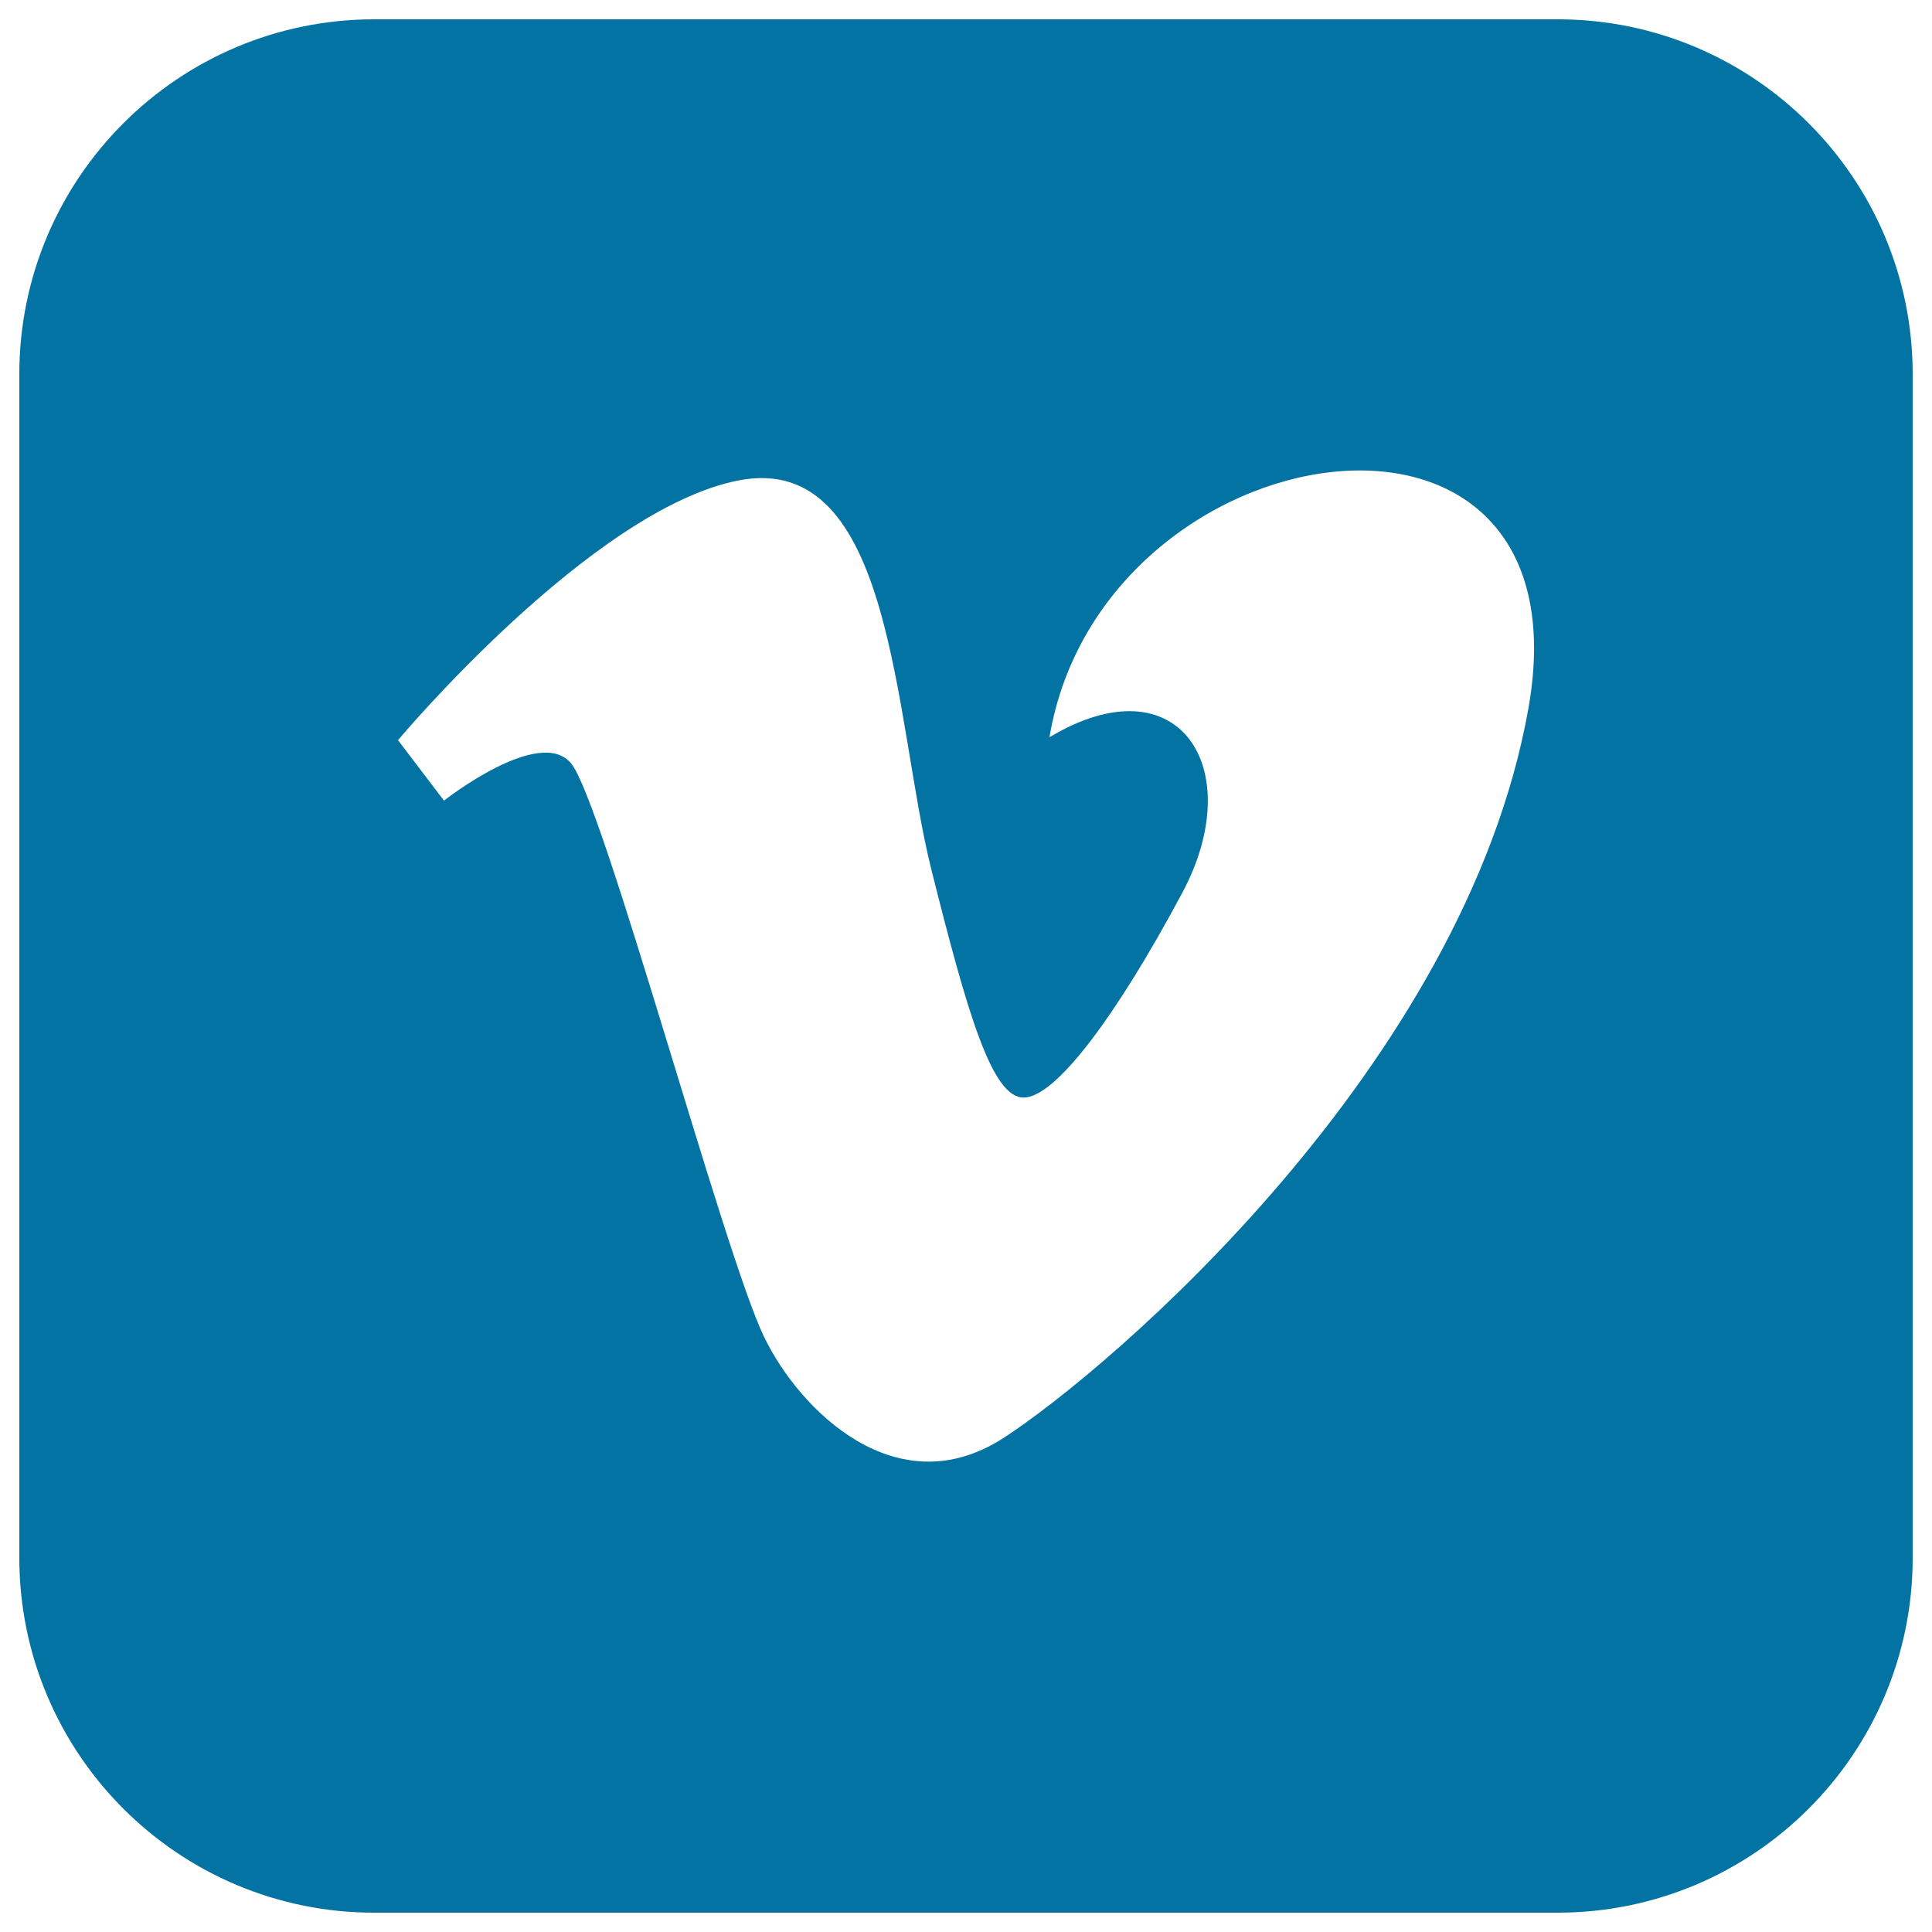 <svg xmlns="http://www.w3.org/2000/svg" viewBox="0 0 1000 1000" style="fill:#0273a2">
<title>Vimeo Logo Square SVG icon</title>
<g><g><g><path d="M806.3,10H193.7C92.3,10,10,92.3,10,193.7v612.5C10,907.7,92.3,990,193.7,990h612.5C907.7,990,990,907.7,990,806.3V193.7C990,92.3,907.7,10,806.3,10z M791.1,366.7c-32.9,185-216.5,341.8-271.7,377.6C464.1,780,413.8,729.9,395.5,692c-20.9-43.1-83.5-277.6-100-297c-16.4-19.4-65.7,19.4-65.7,19.4L206,383.1c0,0,100-119.4,176.1-134.4c80.7-15.9,80.5,123.9,100,201.5c18.8,75,31.4,117.9,47.7,117.9c16.5,0,47.8-41.8,82.1-105.9c34.4-64.2-1.5-120.9-68.7-80.6C570.2,220.4,823.9,181.6,791.1,366.7z"/></g></g></g>
</svg>